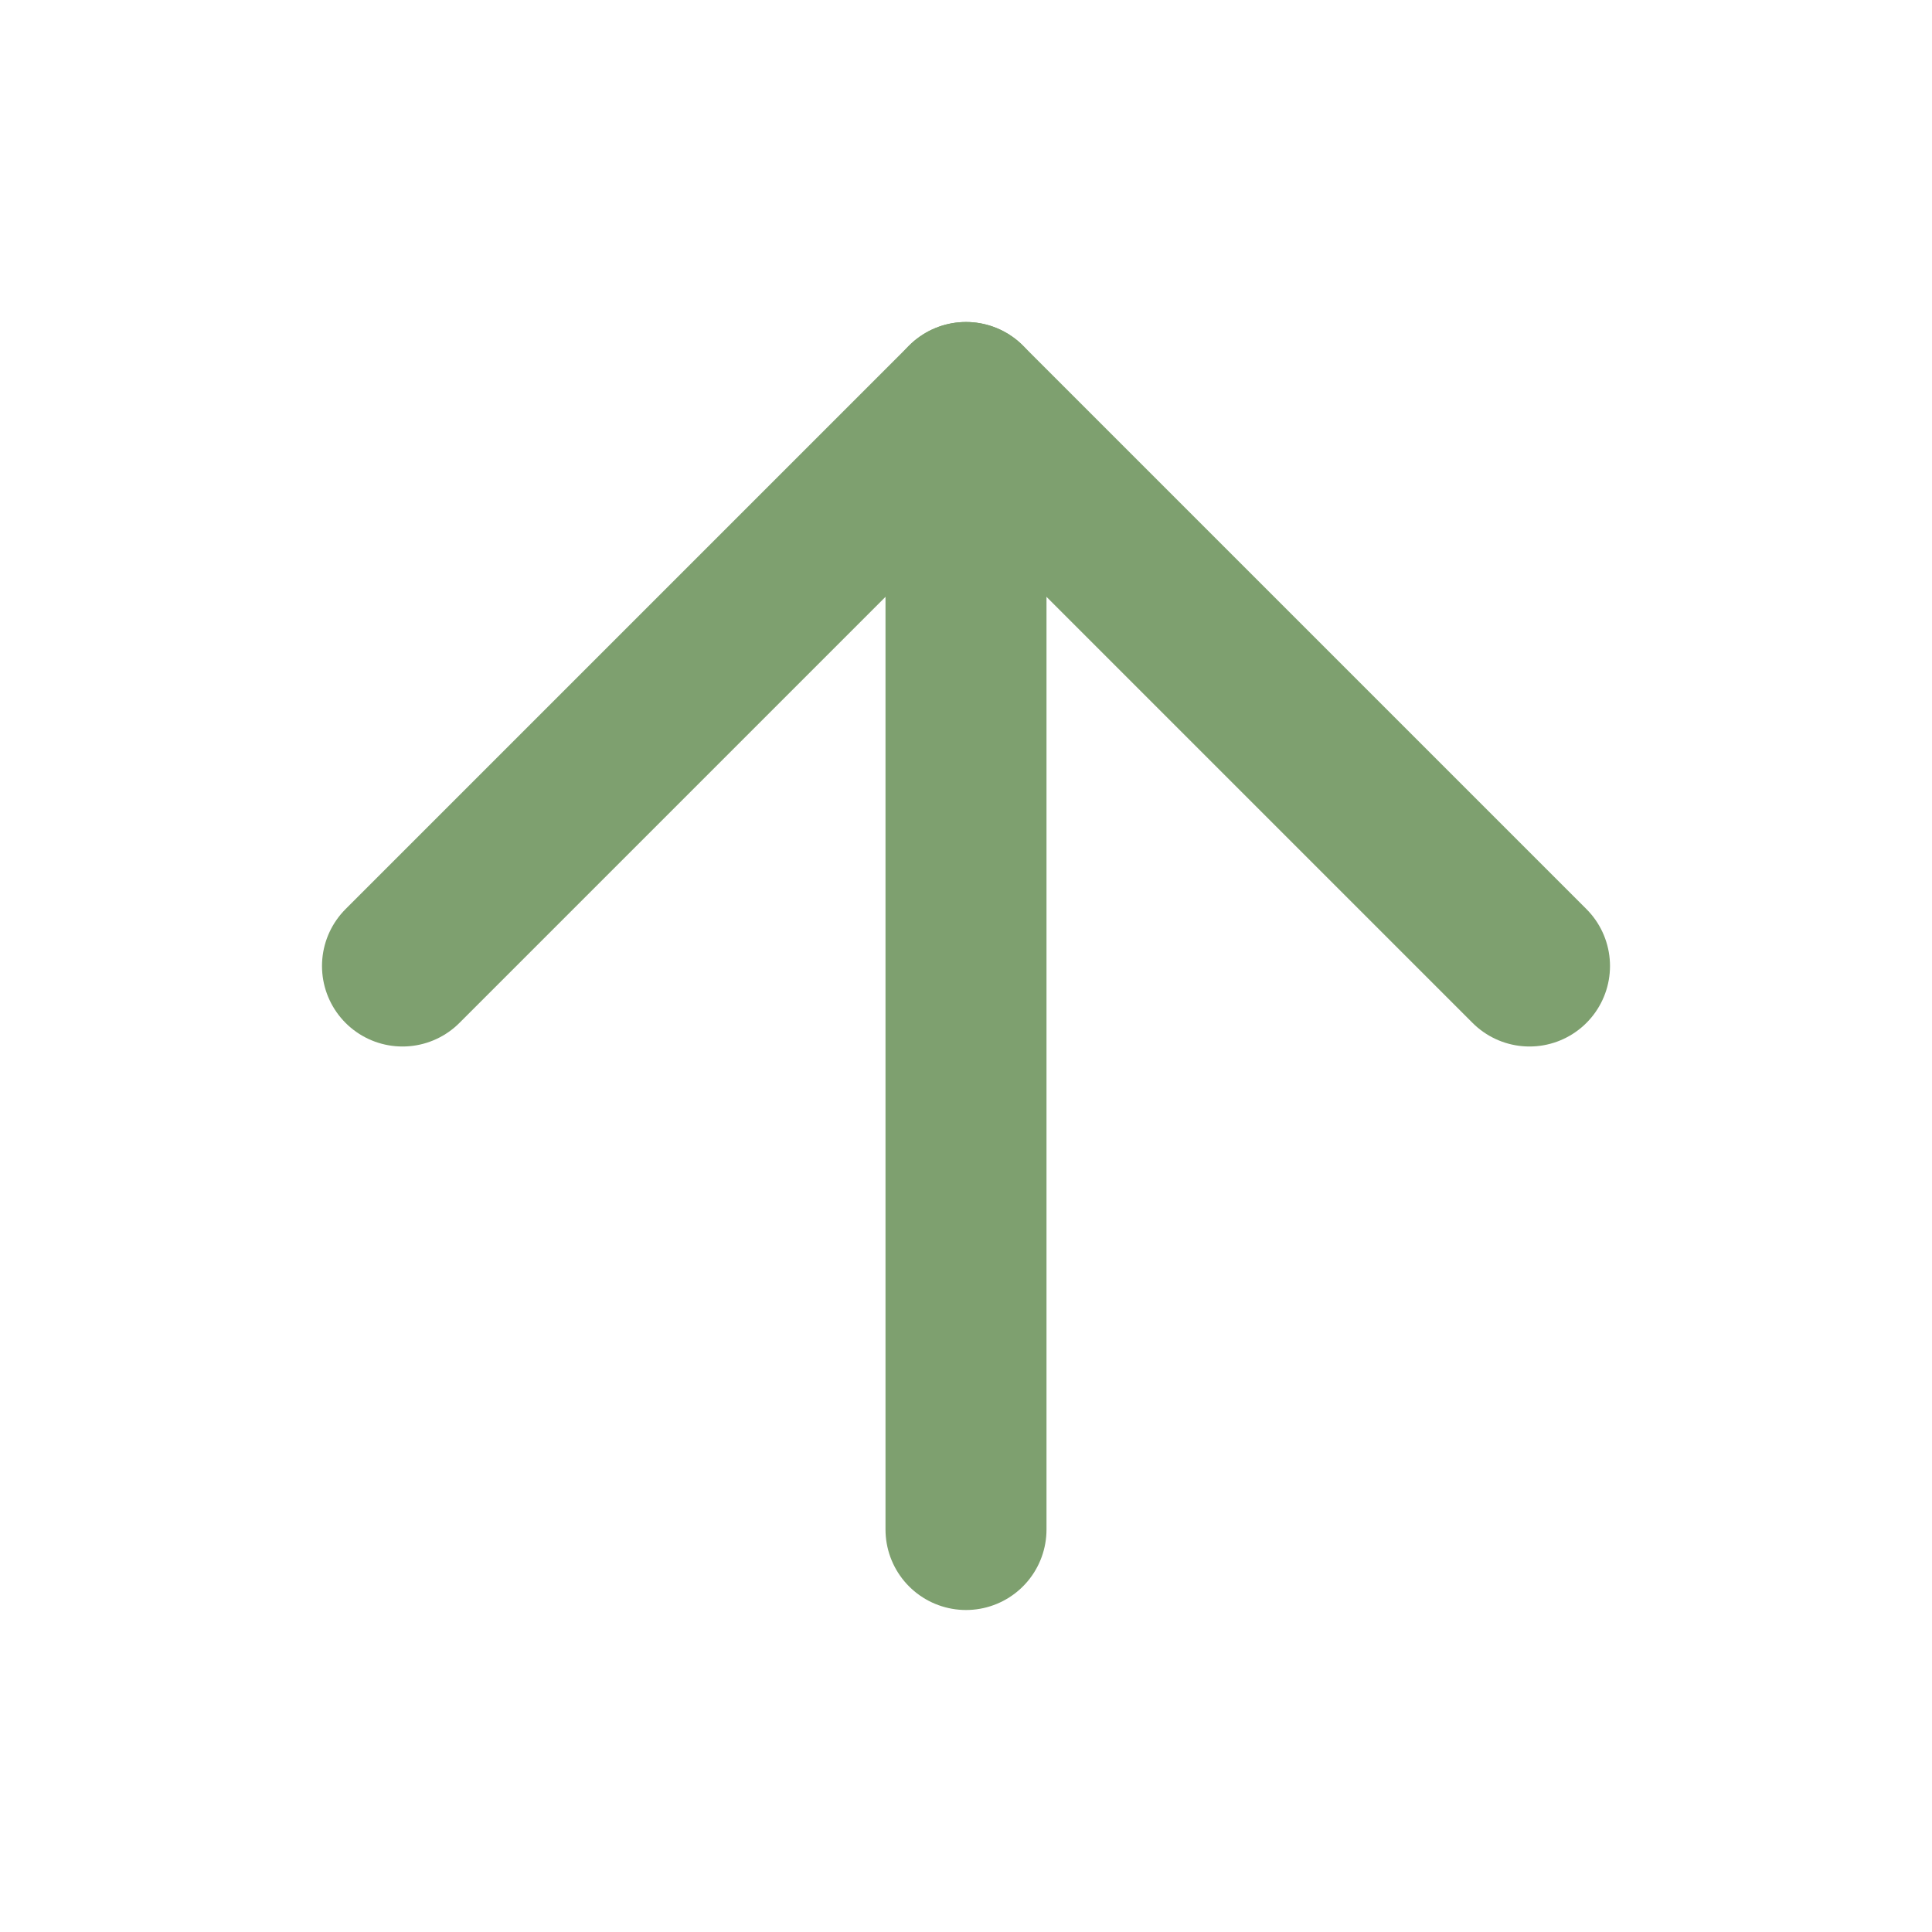 <svg width="24" height="24" viewBox="0 0 24 24" fill="none" xmlns="http://www.w3.org/2000/svg">
<g id="fi:arrow-down">
<path id="Vector" d="M12 19V5" stroke="#7EA06F" stroke-width="2" stroke-linecap="round" stroke-linejoin="round"/>
<path id="Vector_2" d="M19 12L12 5L5 12" stroke="#7EA06F" stroke-width="2" stroke-linecap="round" stroke-linejoin="round"/>
</g>
</svg>
